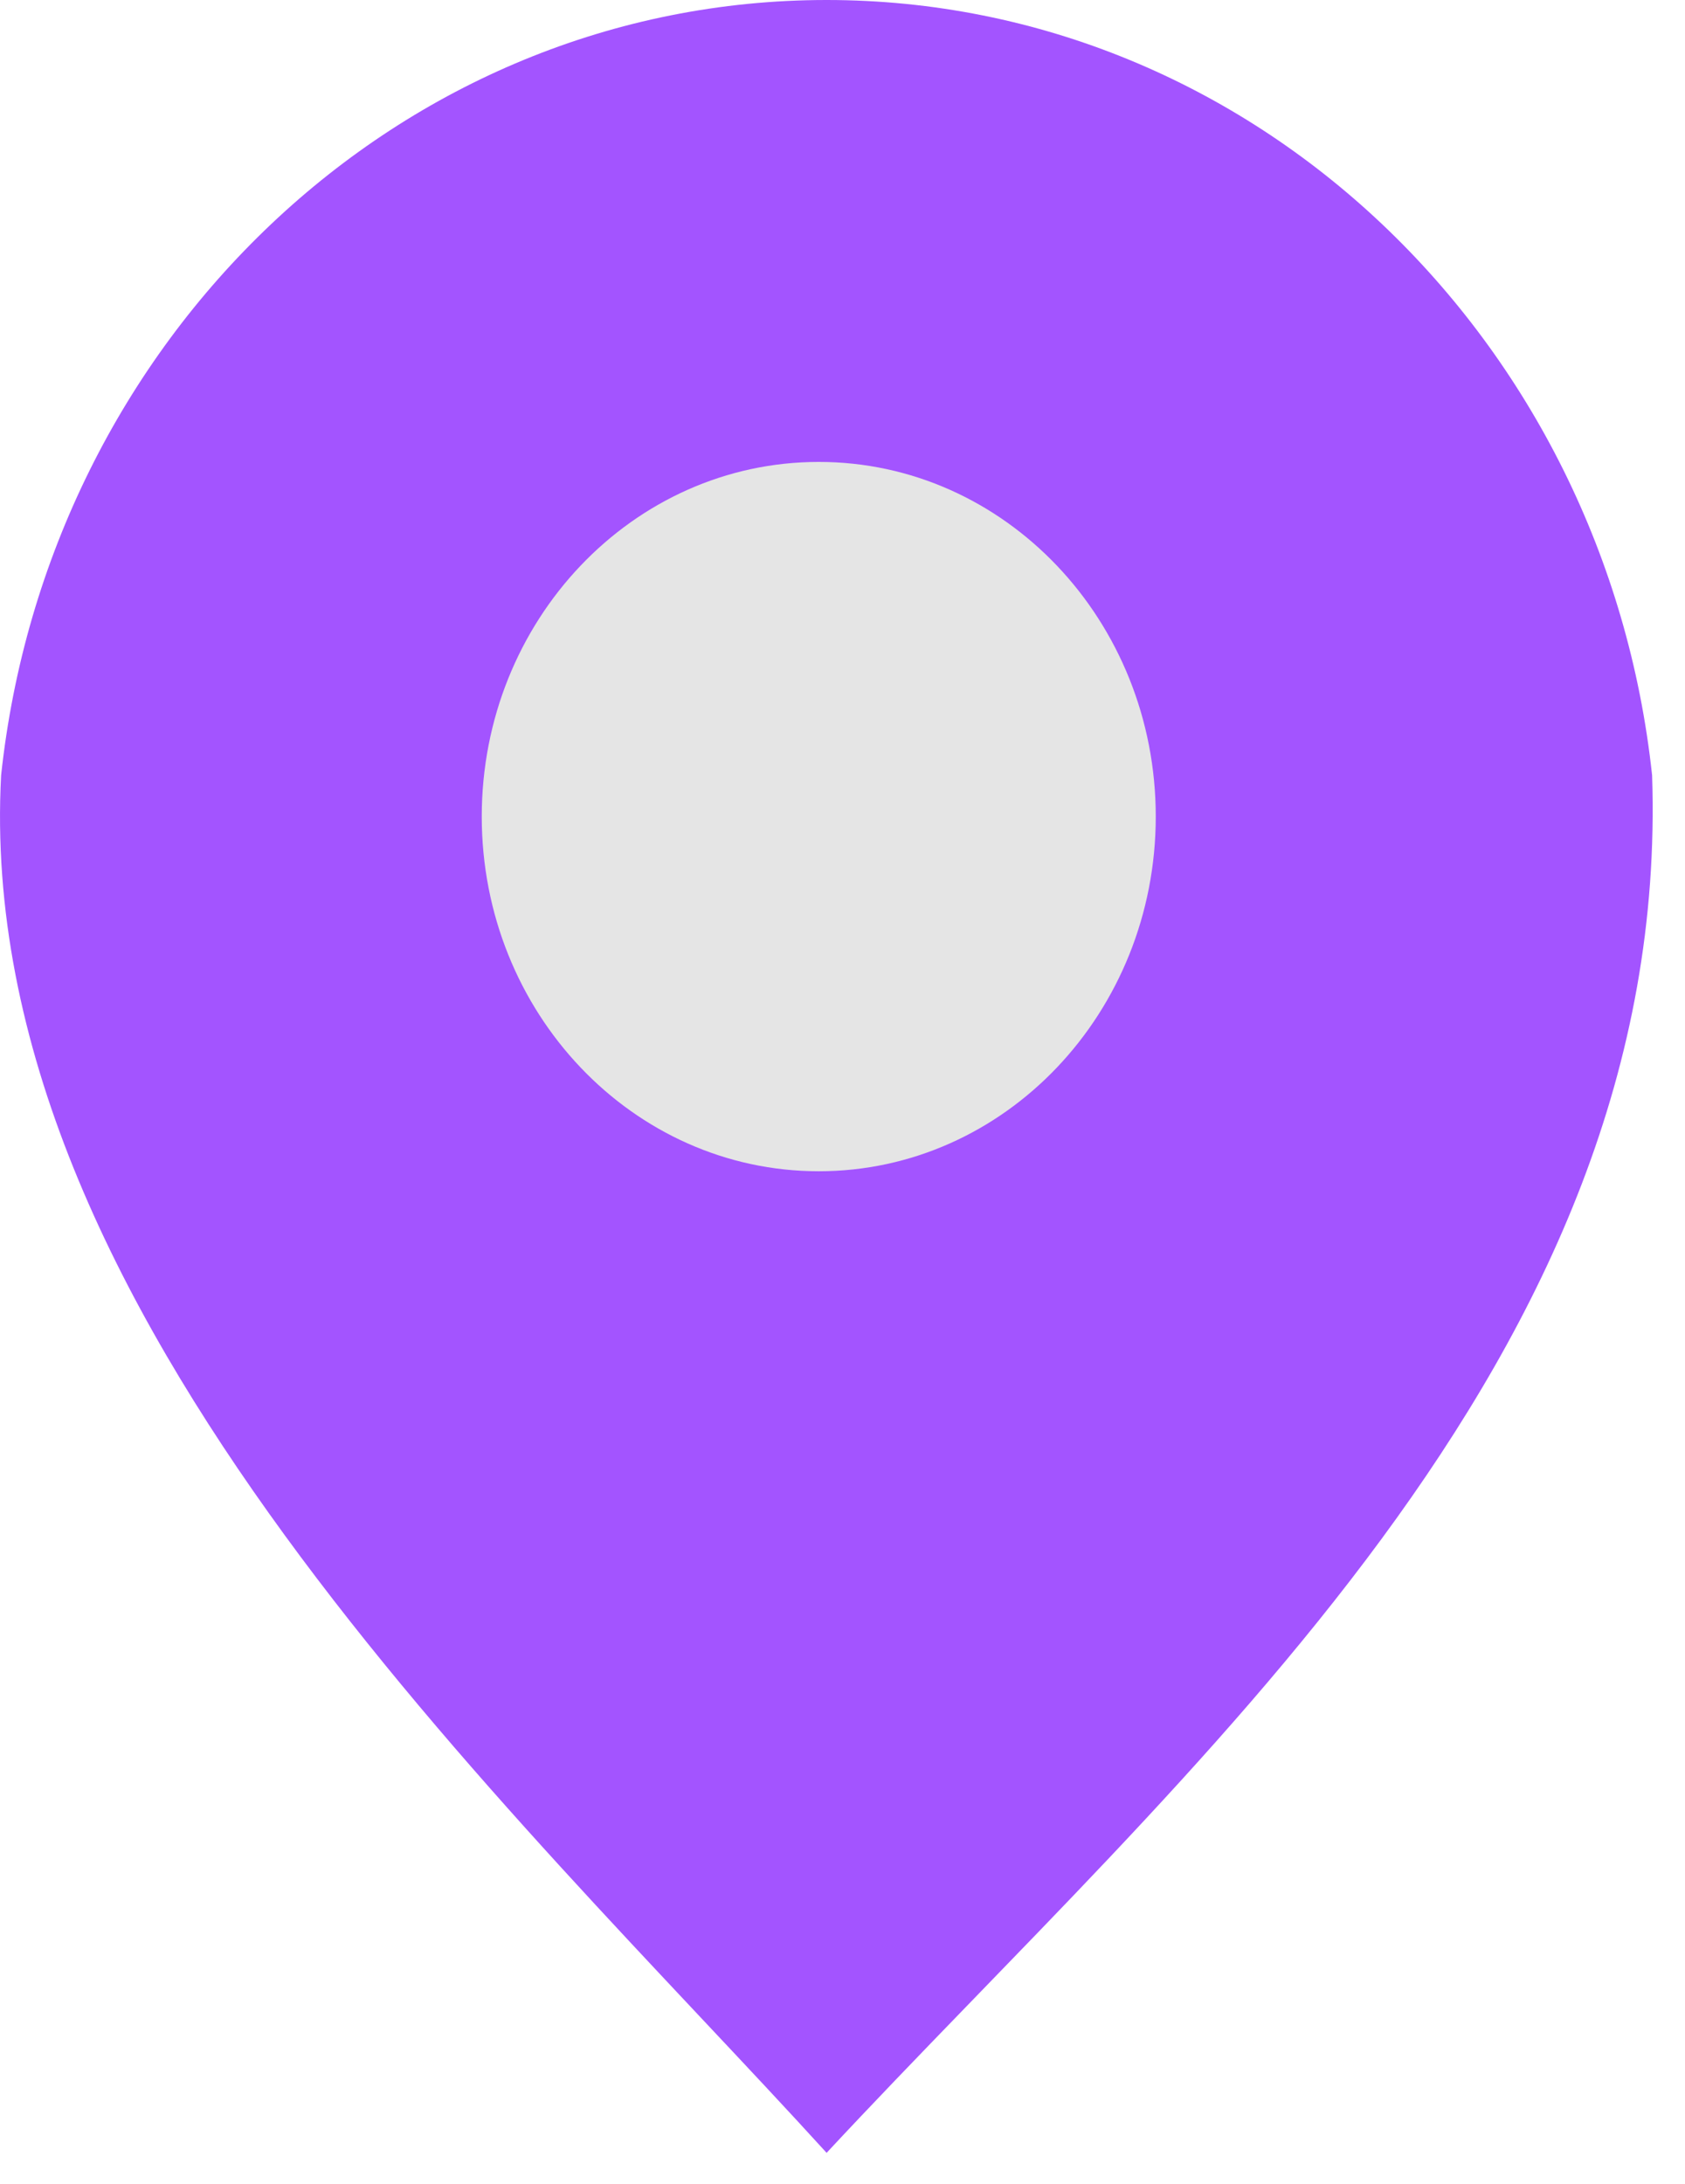 <svg width="44" height="57" viewBox="0 0 44 57" fill="none" xmlns="http://www.w3.org/2000/svg">
<path fill-rule="evenodd" clip-rule="evenodd" d="M21.585 56.193C13.328 47.122 -0.717 34.245 0.029 20.238C1.248 8.85 10.434 0 21.585 0C32.736 0 41.922 8.85 43.141 20.238C43.655 35.532 30.967 46.115 21.585 56.193Z" fill="#A354FF"/>
<path d="M30.18 21.314C30.18 26.427 26.24 30.572 21.38 30.572C16.52 30.572 12.58 26.427 12.58 21.314C12.58 16.202 16.52 12.057 21.38 12.057C26.24 12.057 30.18 16.202 30.18 21.314Z" fill="#E5E5E5"/>
</svg>
